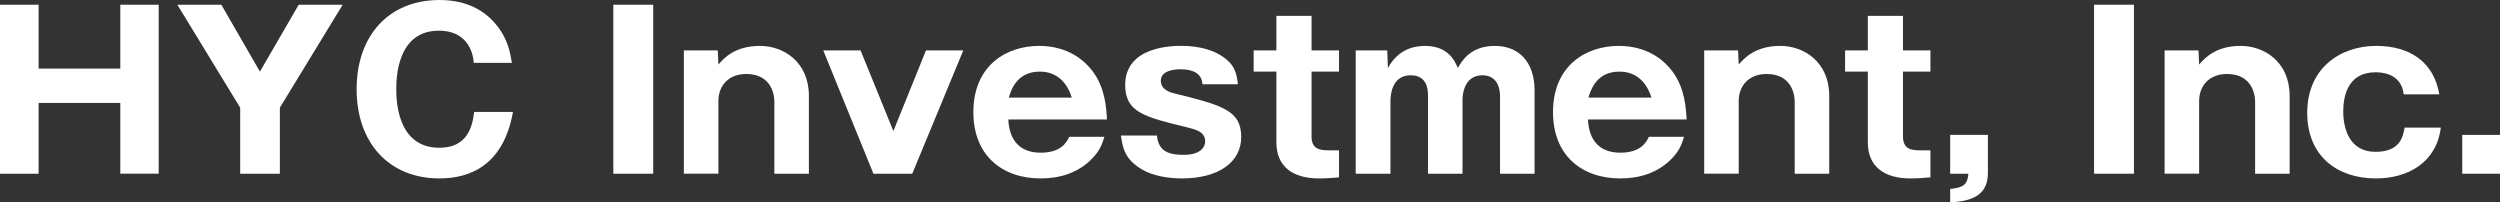 <?xml version="1.0" encoding="utf-8"?>
<!-- Generator: Adobe Illustrator 12.0.0, SVG Export Plug-In . SVG Version: 6.00 Build 51448)  -->
<!DOCTYPE svg PUBLIC "-//W3C//DTD SVG 1.1//EN" "http://www.w3.org/Graphics/SVG/1.1/DTD/svg11.dtd">
<svg  version="1.1" id="レイヤー_1" xmlns="http://www.w3.org/2000/svg" xmlns:xlink="http://www.w3.org/1999/xlink" width="555.594" height="44.99"
	 viewBox="0 0 555.594 44.99" overflow="visible" enable-background="new 0 0 555.594 44.99" xml:space="preserve">
<rect x="0" y="0" width="555.594" height="44.99" fill="#333333" stroke="none"/>
<g>
	<path fill="#FFFFFF" d="M26.737,22.876H8.579v15.728H0V1.048h8.579V15.25h18.158V1.048h8.531v37.555h-8.531V22.876z"/>
	<path fill="#FFFFFF" d="M62.195,38.604h-8.817V23.925L39.414,1.048h9.77l8.579,14.87l8.626-14.87h9.77L62.195,23.925V38.604z"/>
	<path fill="#FFFFFF" d="M113.999,24.878c-2.097,11.771-9.436,14.774-16.347,14.774c-11.152,0-18.396-7.864-18.396-19.826
		C79.255,7.911,86.404,0,97.699,0c6.911,0,10.771,3.098,12.916,5.91c2.288,2.955,2.765,5.814,3.146,8.054h-8.483
		c-0.143-2.764-1.764-7.149-7.721-7.149c-9.484,0-9.484,10.914-9.484,13.011c0,2.049,0,13.011,9.58,13.011
		c6.243,0,7.339-4.718,7.721-7.959H113.999z"/>
	<path fill="#FFFFFF" d="M145.166,38.604h-8.864V1.048h8.864V38.604z"/>
	<path fill="#FFFFFF" d="M159.511,11.2l0.143,3.146c1.191-1.382,3.622-4.146,9.246-4.146c5.195,0,10.866,3.527,10.866,11.105v17.3
		h-7.673V22.447c0-0.905-0.381-6.005-6.243-6.005c-3.956,0-6.196,2.622-6.196,6.005v16.156h-7.673V11.2H159.511z"/>
	<path fill="#FFFFFF" d="M202.737,38.604h-8.626L182.959,11.2h8.292l7.292,17.919l7.244-17.919h8.292L202.737,38.604z"/>
	<path fill="#FFFFFF" d="M224.088,26.546c0.191,4.575,2.526,7.388,7.197,7.388c4.623,0,5.814-2.431,6.338-3.527h7.816
		c-0.572,1.812-1.001,2.955-2.526,4.623c-3.289,3.526-7.578,4.623-11.629,4.623c-8.674,0-14.965-5.195-14.965-14.727
		c0-10.485,7.482-14.727,14.583-14.727c6.72,0,10.342,3.527,11.915,5.624c2.812,3.717,3.05,8.198,3.193,10.723H224.088z
		 M238.195,21.685c-1.811-5.767-6.148-5.767-7.149-5.767c-5.004,0-6.291,3.956-6.863,5.767H238.195z"/>
	<path fill="#FFFFFF" d="M267.219,18.729c-0.096-2.478-2.24-3.336-4.861-3.336c-1.287,0-4.385,0.238-4.385,2.574
		c0,2.049,2.335,2.622,2.907,2.764c10.581,2.621,14.965,3.718,14.965,9.723c0,5.528-4.957,9.198-13.202,9.198
		c-2.955,0-6.529-0.572-8.865-2.002c-3.765-2.24-4.242-4.623-4.67-7.53h8.006c0.334,3.718,2.907,4.29,5.958,4.29
		c4.003,0,4.766-1.954,4.766-3.003c0-2.145-2.145-2.621-4.003-3.098c-9.532-2.335-13.773-3.336-13.773-9.437
		c0-8.674,10.723-8.674,12.439-8.674c1.43,0,6.72,0.048,10.199,3.146c1.668,1.43,2.097,2.859,2.431,5.385H267.219z"/>
	<path fill="#FFFFFF" d="M291.476,15.918v14.394c0,2.716,1.62,3.098,3.813,3.098h2.288v6.005c-1.62,0.143-3.003,0.238-4.48,0.238
		c-5.766,0-9.435-2.621-9.435-8.007V15.918h-5.053V11.2h5.053V3.526h7.815V11.2h6.101v4.718H291.476z"/>
	<path fill="#FFFFFF" d="M308.298,11.2l0.144,3.956c2.001-3.813,5.29-4.957,8.197-4.957c5.29,0,6.72,3.432,7.339,4.909
		c0.953-1.62,2.859-4.909,8.245-4.909c5.195,0,8.817,3.432,8.817,9.914v18.491h-7.674V21.352c0-0.906-0.19-4.624-3.907-4.624
		c-3.86,0-4.433,3.861-4.433,5.385v16.49h-7.673V21.208c0-3.289-1.621-4.48-3.86-4.48c-3.956,0-4.48,4.003-4.48,5.625v16.251h-7.721
		V11.2H308.298z"/>
	<path fill="#FFFFFF" d="M352.907,26.546c0.19,4.575,2.525,7.388,7.196,7.388c4.623,0,5.814-2.431,6.339-3.527h7.815
		c-0.571,1.812-1.001,2.955-2.525,4.623c-3.289,3.526-7.578,4.623-11.629,4.623c-8.674,0-14.965-5.195-14.965-14.727
		c0-10.485,7.482-14.727,14.584-14.727c6.72,0,10.342,3.527,11.914,5.624c2.813,3.717,3.051,8.198,3.193,10.723H352.907z
		 M367.013,21.685c-1.811-5.767-6.147-5.767-7.148-5.767c-5.004,0-6.291,3.956-6.863,5.767H367.013z"/>
	<path fill="#FFFFFF" d="M386.267,11.2l0.143,3.146c1.191-1.382,3.622-4.146,9.246-4.146c5.194,0,10.866,3.527,10.866,11.105v17.3
		h-7.673V22.447c0-0.905-0.382-6.005-6.243-6.005c-3.956,0-6.196,2.622-6.196,6.005v16.156h-7.673V11.2H386.267z"/>
	<path fill="#FFFFFF" d="M422.916,15.918v14.394c0,2.716,1.62,3.098,3.813,3.098h2.288v6.005c-1.62,0.143-3.003,0.238-4.48,0.238
		c-5.767,0-9.436-2.621-9.436-8.007V15.918h-5.053V11.2h5.053V3.526h7.815V11.2h6.101v4.718H422.916z"/>
	<path fill="#FFFFFF" d="M433.399,38.604v-8.626h8.389v8.483c0,5.814-5.005,6.243-8.389,6.529v-3.003
		c3.003-0.286,3.86-1.001,4.052-3.384H433.399z"/>
	<path fill="#FFFFFF" d="M474.242,38.604h-8.864V1.048h8.864V38.604z"/>
	<path fill="#FFFFFF" d="M488.587,11.2l0.143,3.146c1.191-1.382,3.622-4.146,9.246-4.146c5.194,0,10.866,3.527,10.866,11.105v17.3
		h-7.673V22.447c0-0.905-0.382-6.005-6.243-6.005c-3.956,0-6.196,2.622-6.196,6.005v16.156h-7.673V11.2H488.587z"/>
	<path fill="#FFFFFF" d="M534.196,20.97c-0.524-4.909-5.433-4.909-6.243-4.909c-6.243,0-7.196,5.385-7.196,8.721
		c0,3.718,1.334,8.96,7.148,8.96c5.624,0,6.148-3.526,6.481-5.385h8.055c-0.953,7.673-7.196,11.295-14.44,11.295
		c-8.579,0-15.251-4.957-15.251-14.584c0-9.913,7.34-14.87,15.346-14.87c7.34,0,12.772,3.479,14.012,10.771H534.196z"/>
	<path fill="#FFFFFF" d="M555.594,29.978v8.626h-8.389v-8.626H555.594z"/>
</g>
</svg>
